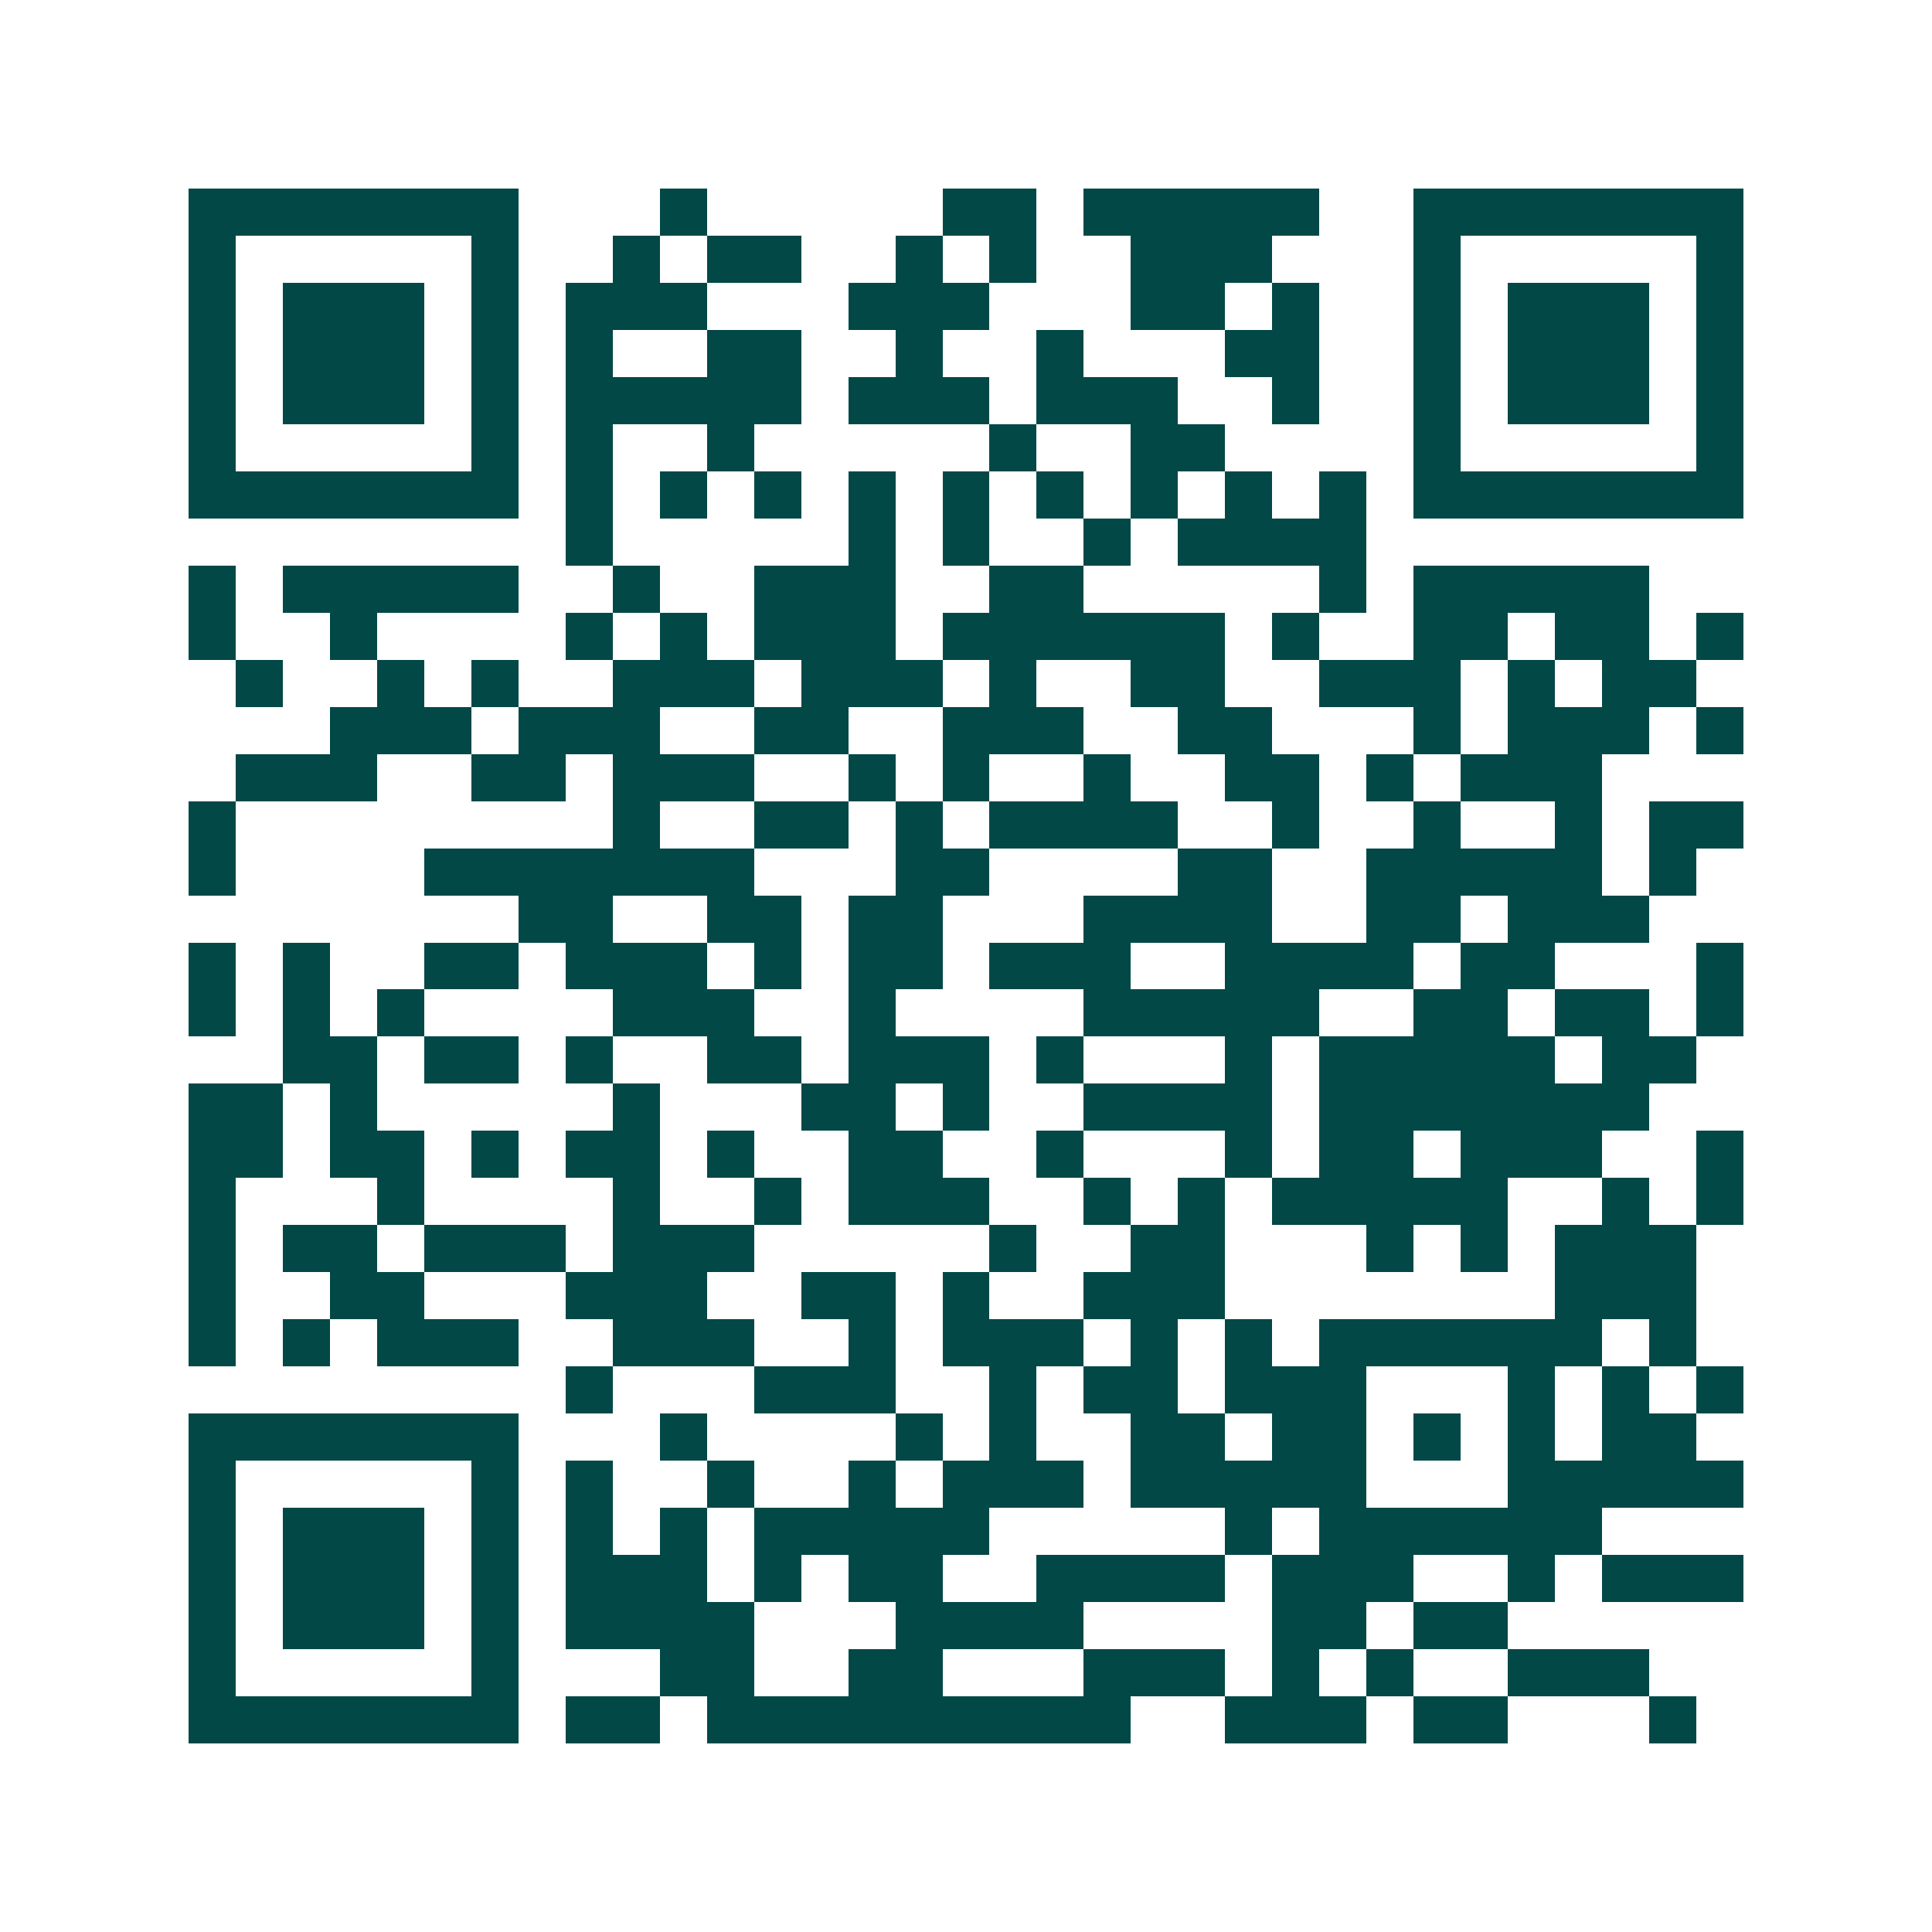 <svg xmlns="http://www.w3.org/2000/svg" width="200" height="200" viewBox="0 0 41 41" shape-rendering="crispEdges"><path fill="#ffffff" d="M0 0h41v41H0z"/><path stroke="#014847" d="M4 4.5h7m3 0h1m5 0h2m1 0h5m2 0h7M4 5.5h1m5 0h1m2 0h1m1 0h2m2 0h1m1 0h1m2 0h3m3 0h1m5 0h1M4 6.5h1m1 0h3m1 0h1m1 0h3m3 0h3m3 0h2m1 0h1m2 0h1m1 0h3m1 0h1M4 7.5h1m1 0h3m1 0h1m1 0h1m2 0h2m2 0h1m2 0h1m3 0h2m2 0h1m1 0h3m1 0h1M4 8.5h1m1 0h3m1 0h1m1 0h5m1 0h3m1 0h3m2 0h1m2 0h1m1 0h3m1 0h1M4 9.5h1m5 0h1m1 0h1m2 0h1m5 0h1m2 0h2m4 0h1m5 0h1M4 10.5h7m1 0h1m1 0h1m1 0h1m1 0h1m1 0h1m1 0h1m1 0h1m1 0h1m1 0h1m1 0h7M12 11.5h1m5 0h1m1 0h1m2 0h1m1 0h4M4 12.5h1m1 0h5m2 0h1m2 0h3m2 0h2m5 0h1m1 0h5M4 13.5h1m2 0h1m4 0h1m1 0h1m1 0h3m1 0h6m1 0h1m2 0h2m1 0h2m1 0h1M5 14.5h1m2 0h1m1 0h1m2 0h3m1 0h3m1 0h1m2 0h2m2 0h3m1 0h1m1 0h2M7 15.5h3m1 0h3m2 0h2m2 0h3m2 0h2m3 0h1m1 0h3m1 0h1M5 16.5h3m2 0h2m1 0h3m2 0h1m1 0h1m2 0h1m2 0h2m1 0h1m1 0h3M4 17.5h1m8 0h1m2 0h2m1 0h1m1 0h4m2 0h1m2 0h1m2 0h1m1 0h2M4 18.5h1m4 0h7m3 0h2m4 0h2m2 0h5m1 0h1M11 19.5h2m2 0h2m1 0h2m3 0h4m2 0h2m1 0h3M4 20.5h1m1 0h1m2 0h2m1 0h3m1 0h1m1 0h2m1 0h3m2 0h4m1 0h2m3 0h1M4 21.5h1m1 0h1m1 0h1m4 0h3m2 0h1m4 0h5m2 0h2m1 0h2m1 0h1M6 22.5h2m1 0h2m1 0h1m2 0h2m1 0h3m1 0h1m3 0h1m1 0h5m1 0h2M4 23.5h2m1 0h1m5 0h1m3 0h2m1 0h1m2 0h4m1 0h7M4 24.5h2m1 0h2m1 0h1m1 0h2m1 0h1m2 0h2m2 0h1m3 0h1m1 0h2m1 0h3m2 0h1M4 25.5h1m3 0h1m4 0h1m2 0h1m1 0h3m2 0h1m1 0h1m1 0h5m2 0h1m1 0h1M4 26.5h1m1 0h2m1 0h3m1 0h3m5 0h1m2 0h2m3 0h1m1 0h1m1 0h3M4 27.5h1m2 0h2m3 0h3m2 0h2m1 0h1m2 0h3m7 0h3M4 28.5h1m1 0h1m1 0h3m2 0h3m2 0h1m1 0h3m1 0h1m1 0h1m1 0h6m1 0h1M12 29.5h1m3 0h3m2 0h1m1 0h2m1 0h3m3 0h1m1 0h1m1 0h1M4 30.5h7m3 0h1m4 0h1m1 0h1m2 0h2m1 0h2m1 0h1m1 0h1m1 0h2M4 31.5h1m5 0h1m1 0h1m2 0h1m2 0h1m1 0h3m1 0h5m3 0h5M4 32.5h1m1 0h3m1 0h1m1 0h1m1 0h1m1 0h5m5 0h1m1 0h6M4 33.5h1m1 0h3m1 0h1m1 0h3m1 0h1m1 0h2m2 0h4m1 0h3m2 0h1m1 0h3M4 34.5h1m1 0h3m1 0h1m1 0h4m3 0h4m4 0h2m1 0h2M4 35.5h1m5 0h1m3 0h2m2 0h2m3 0h3m1 0h1m1 0h1m2 0h3M4 36.5h7m1 0h2m1 0h9m2 0h3m1 0h2m3 0h1"/></svg>
